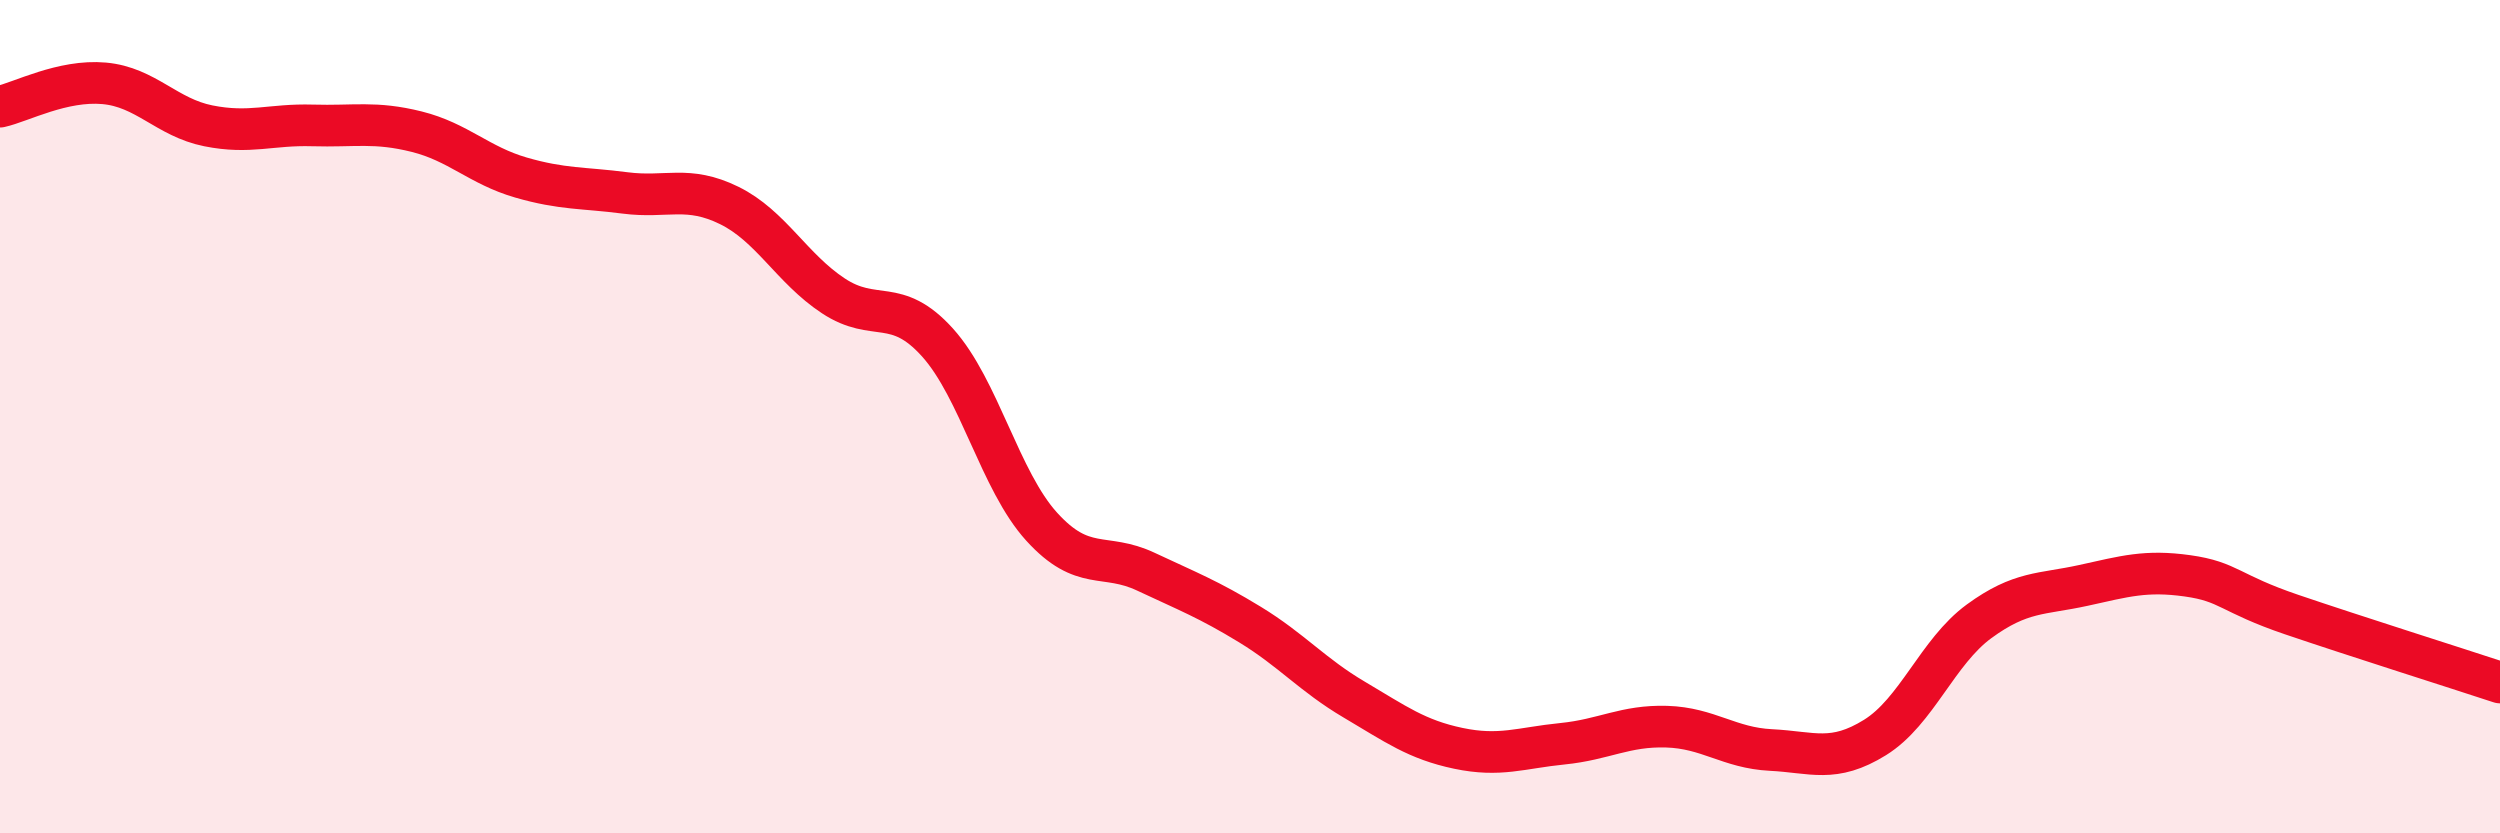 
    <svg width="60" height="20" viewBox="0 0 60 20" xmlns="http://www.w3.org/2000/svg">
      <path
        d="M 0,2.56 C 0.5,2.45 1.5,1.91 2.5,2 C 3.5,2.09 4,2.82 5,3.02 C 6,3.22 6.5,2.98 7.5,3.01 C 8.5,3.04 9,2.91 10,3.16 C 11,3.41 11.5,3.97 12.5,4.26 C 13.5,4.55 14,4.5 15,4.63 C 16,4.76 16.5,4.44 17.5,4.93 C 18.5,5.42 19,6.44 20,7.1 C 21,7.76 21.5,7.11 22.5,8.22 C 23.5,9.33 24,11.54 25,12.64 C 26,13.74 26.5,13.25 27.5,13.72 C 28.5,14.19 29,14.38 30,14.99 C 31,15.6 31.5,16.2 32.5,16.79 C 33.5,17.38 34,17.75 35,17.96 C 36,18.17 36.5,17.95 37.5,17.85 C 38.5,17.75 39,17.41 40,17.44 C 41,17.47 41.5,17.95 42.5,18 C 43.5,18.05 44,18.32 45,17.7 C 46,17.08 46.5,15.64 47.5,14.91 C 48.5,14.18 49,14.27 50,14.05 C 51,13.83 51.5,13.68 52.5,13.82 C 53.5,13.96 53.5,14.24 55,14.75 C 56.5,15.26 59,16.05 60,16.38L60 20L0 20Z"
        fill="#EB0A25"
        opacity="0.1"
        stroke-linecap="round"
        stroke-linejoin="round"
      />
      <path
        d="M 0,2.56 C 0.5,2.45 1.5,1.91 2.5,2 C 3.5,2.09 4,2.82 5,3.02 C 6,3.22 6.5,2.98 7.5,3.01 C 8.5,3.04 9,2.91 10,3.16 C 11,3.41 11.5,3.97 12.5,4.26 C 13.5,4.55 14,4.5 15,4.63 C 16,4.76 16.5,4.44 17.5,4.93 C 18.5,5.42 19,6.44 20,7.1 C 21,7.76 21.5,7.11 22.5,8.22 C 23.5,9.33 24,11.54 25,12.64 C 26,13.74 26.5,13.25 27.5,13.72 C 28.5,14.19 29,14.38 30,14.99 C 31,15.6 31.5,16.2 32.5,16.79 C 33.5,17.38 34,17.75 35,17.96 C 36,18.17 36.5,17.95 37.5,17.85 C 38.5,17.75 39,17.41 40,17.44 C 41,17.47 41.5,17.95 42.5,18 C 43.5,18.05 44,18.32 45,17.7 C 46,17.08 46.5,15.64 47.5,14.91 C 48.5,14.18 49,14.27 50,14.05 C 51,13.83 51.5,13.68 52.5,13.82 C 53.5,13.96 53.5,14.24 55,14.75 C 56.5,15.26 59,16.05 60,16.38"
        stroke="#EB0A25"
        stroke-width="1"
        fill="none"
        stroke-linecap="round"
        stroke-linejoin="round"
      />
    </svg>
  